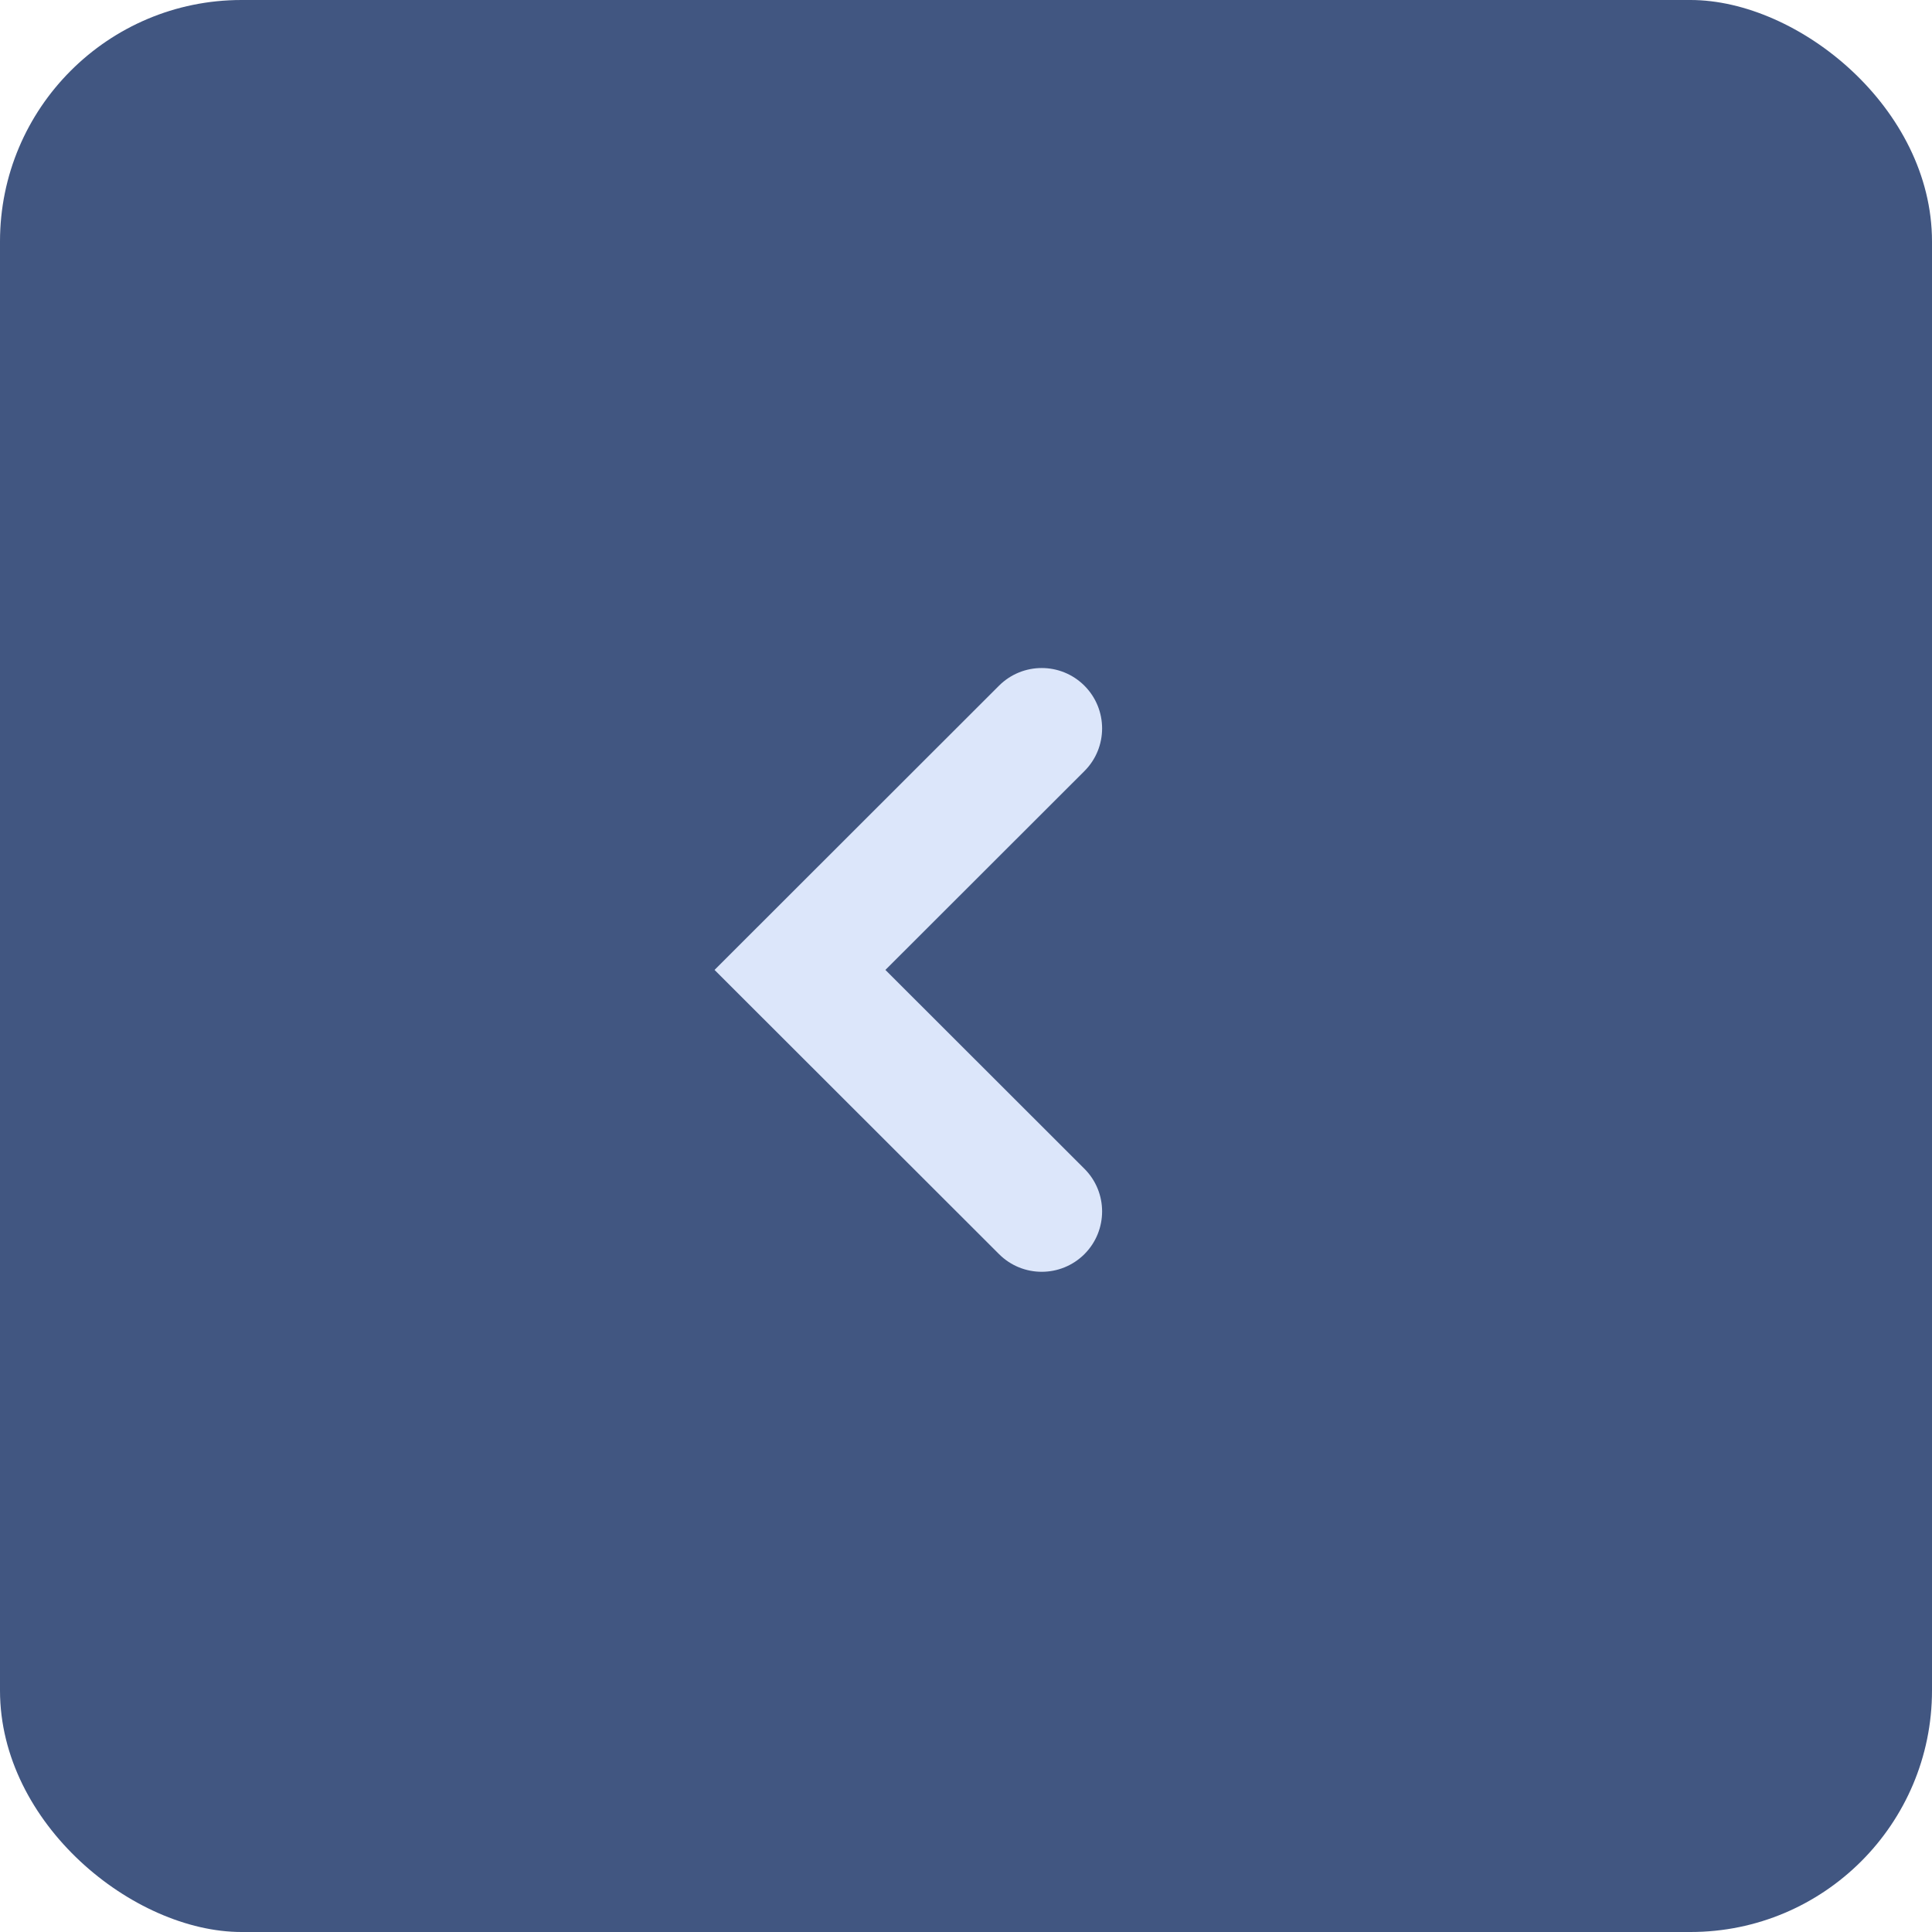 <svg width="32" height="32" viewBox="0 0 32 32" fill="none" xmlns="http://www.w3.org/2000/svg">
<rect width="32" height="32" rx="4" transform="matrix(4.37114e-08 -1 -1 -4.37114e-08 32 32)" fill="#415681"/>
<path fill-rule="evenodd" clip-rule="evenodd" d="M11.835 16.065L16.547 20.772C16.938 21.163 17.571 21.162 17.962 20.772C18.352 20.381 18.352 19.748 17.961 19.358L14.665 16.065L17.961 12.772C18.352 12.382 18.352 11.749 17.962 11.358C17.571 10.967 16.938 10.967 16.547 11.357L11.835 16.065Z" fill="#DCE6FA"/>
</svg>
